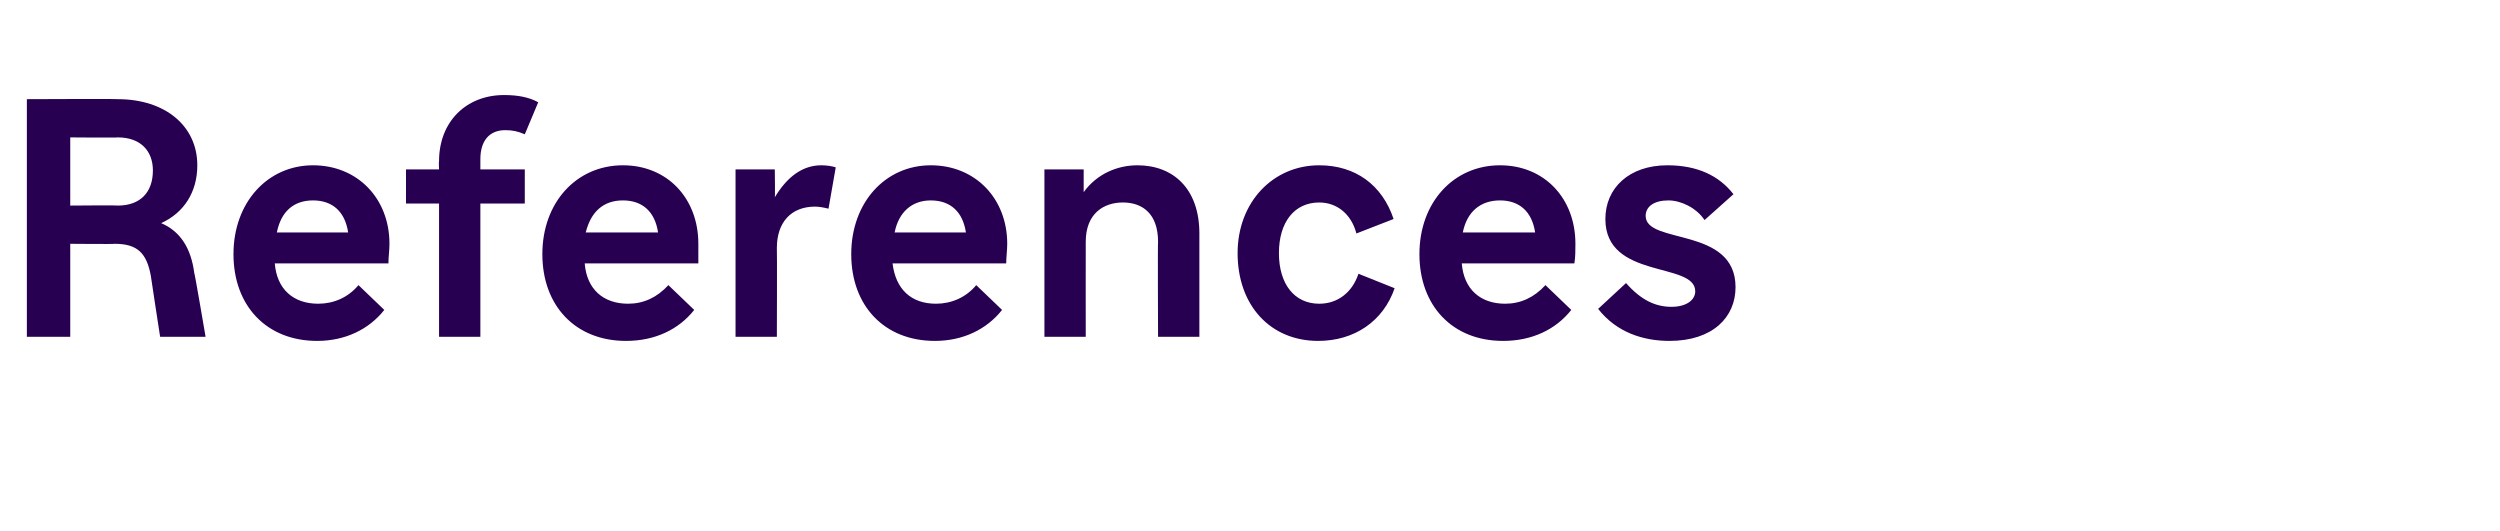 <?xml version="1.0" standalone="no"?><!DOCTYPE svg PUBLIC "-//W3C//DTD SVG 1.1//EN" "http://www.w3.org/Graphics/SVG/1.1/DTD/svg11.dtd"><svg xmlns="http://www.w3.org/2000/svg" version="1.1" width="242px" height="51.4px" viewBox="0 -7 242 51.4" style="top:-7px">  <desc>References</desc>  <defs/>  <g id="Polygon5790">    <path d="M 11.4 2.6 C 16 2.6 19.1 5.2 19.1 9 C 19.1 11.6 17.8 13.6 15.6 14.6 C 17.5 15.4 18.5 17.1 18.8 19.4 C 18.85 19.42 19.9 25.6 19.9 25.6 L 15.5 25.6 C 15.5 25.6 14.59 19.71 14.6 19.7 C 14.2 17.5 13.3 16.6 11.1 16.6 C 11.14 16.64 6.8 16.6 6.8 16.6 L 6.8 25.6 L 2.6 25.6 L 2.6 2.6 C 2.6 2.6 11.39 2.56 11.4 2.6 Z M 6.8 6.3 L 6.8 12.9 C 6.8 12.9 11.36 12.86 11.4 12.9 C 13.6 12.9 14.8 11.6 14.8 9.5 C 14.8 7.6 13.6 6.3 11.4 6.3 C 11.39 6.34 6.8 6.3 6.8 6.3 Z M 37.7 16.6 C 37.7 17.2 37.6 17.9 37.6 18.5 C 37.6 18.5 26.6 18.5 26.6 18.5 C 26.8 21 28.4 22.4 30.8 22.4 C 32.3 22.4 33.7 21.8 34.7 20.6 C 34.7 20.6 37.2 23 37.2 23 C 35.7 24.9 33.4 26 30.7 26 C 25.8 26 22.6 22.6 22.6 17.6 C 22.6 12.6 25.9 9 30.3 9 C 34.6 9 37.7 12.2 37.7 16.6 Z M 26.8 15.5 C 26.8 15.5 33.7 15.5 33.7 15.5 C 33.4 13.5 32.2 12.4 30.3 12.4 C 28.4 12.4 27.2 13.5 26.8 15.5 Z M 42.5 25.6 L 42.5 12.7 L 39.3 12.7 L 39.3 9.4 L 42.5 9.4 C 42.5 9.4 42.46 8.64 42.5 8.6 C 42.5 4.8 45.1 2.2 48.8 2.2 C 50.1 2.2 51.2 2.4 52.1 2.9 C 52.1 2.9 50.8 6 50.8 6 C 50.1 5.7 49.6 5.6 48.9 5.6 C 47.4 5.6 46.5 6.6 46.5 8.4 C 46.5 8.38 46.5 9.4 46.5 9.4 L 50.8 9.4 L 50.8 12.7 L 46.5 12.7 L 46.5 25.6 L 42.5 25.6 Z M 67.6 16.6 C 67.6 17.2 67.6 17.9 67.6 18.5 C 67.6 18.5 56.6 18.5 56.6 18.5 C 56.8 21 58.4 22.4 60.8 22.4 C 62.3 22.4 63.6 21.8 64.7 20.6 C 64.7 20.6 67.2 23 67.2 23 C 65.7 24.9 63.4 26 60.6 26 C 55.7 26 52.5 22.6 52.5 17.6 C 52.5 12.6 55.8 9 60.3 9 C 64.6 9 67.6 12.2 67.6 16.6 Z M 56.7 15.5 C 56.7 15.5 63.7 15.5 63.7 15.5 C 63.4 13.5 62.2 12.4 60.3 12.4 C 58.4 12.4 57.2 13.5 56.7 15.5 Z M 71.2 9.4 L 75 9.4 C 75 9.4 75.04 12.13 75 12.1 C 76.2 10.1 77.7 9 79.5 9 C 80.1 9 80.6 9.1 80.9 9.2 C 80.9 9.2 80.2 13.2 80.2 13.2 C 79.8 13.1 79.3 13 78.9 13 C 76.6 13 75.2 14.5 75.2 17 C 75.23 17.02 75.2 25.6 75.2 25.6 L 71.2 25.6 L 71.2 9.4 Z M 97.5 16.6 C 97.5 17.2 97.4 17.9 97.4 18.5 C 97.4 18.5 86.4 18.5 86.4 18.5 C 86.7 21 88.2 22.4 90.6 22.4 C 92.1 22.4 93.5 21.8 94.5 20.6 C 94.5 20.6 97 23 97 23 C 95.5 24.9 93.2 26 90.5 26 C 85.6 26 82.4 22.6 82.4 17.6 C 82.4 12.6 85.7 9 90.1 9 C 94.4 9 97.5 12.2 97.5 16.6 Z M 86.6 15.5 C 86.6 15.5 93.5 15.5 93.5 15.5 C 93.2 13.5 92 12.4 90.1 12.4 C 88.3 12.4 87 13.5 86.6 15.5 Z M 112.1 25.6 C 112.1 25.6 112.06 16.42 112.1 16.4 C 112.1 13.7 110.6 12.6 108.7 12.6 C 106.8 12.6 105.1 13.7 105.1 16.4 C 105.09 16.42 105.1 25.6 105.1 25.6 L 101.1 25.6 L 101.1 9.4 L 104.9 9.4 C 104.9 9.4 104.9 11.55 104.9 11.6 C 106.2 9.8 108.2 9 110.1 9 C 113.6 9 116.1 11.3 116.1 15.6 C 116.1 15.65 116.1 25.6 116.1 25.6 L 112.1 25.6 Z M 131.5 19.5 C 131.5 19.5 135 20.9 135 20.9 C 133.9 24.1 131.1 26 127.6 26 C 123 26 119.8 22.6 119.8 17.5 C 119.8 12.6 123.2 9 127.7 9 C 131.2 9 133.8 10.9 134.9 14.2 C 134.9 14.2 131.3 15.6 131.3 15.6 C 130.8 13.7 129.4 12.6 127.7 12.6 C 125.3 12.6 123.8 14.5 123.8 17.5 C 123.8 20.5 125.3 22.4 127.7 22.4 C 129.5 22.4 130.9 21.3 131.5 19.5 Z M 152.5 16.6 C 152.5 17.2 152.5 17.9 152.4 18.5 C 152.4 18.5 141.5 18.5 141.5 18.5 C 141.7 21 143.3 22.4 145.7 22.4 C 147.2 22.4 148.5 21.8 149.6 20.6 C 149.6 20.6 152.1 23 152.1 23 C 150.6 24.9 148.3 26 145.5 26 C 140.6 26 137.4 22.6 137.4 17.6 C 137.4 12.6 140.7 9 145.2 9 C 149.5 9 152.5 12.2 152.5 16.6 Z M 141.6 15.5 C 141.6 15.5 148.6 15.5 148.6 15.5 C 148.3 13.5 147.1 12.4 145.2 12.4 C 143.3 12.4 142 13.5 141.6 15.5 Z M 154.7 22.9 C 154.7 22.9 157.4 20.4 157.4 20.4 C 158.9 22.1 160.3 22.7 161.8 22.7 C 163.3 22.7 164.1 22 164.1 21.2 C 164.1 18.3 155.4 20.1 155.4 14.2 C 155.4 11.2 157.7 9 161.4 9 C 164.3 9 166.4 10 167.8 11.8 C 167.8 11.8 165 14.3 165 14.3 C 164.2 13.1 162.7 12.4 161.5 12.4 C 160.1 12.4 159.3 13 159.3 13.9 C 159.3 16.7 168 14.9 168 20.8 C 168 23.7 165.8 26 161.6 26 C 159.1 26 156.5 25.2 154.7 22.9 Z " stroke="none" fill="#280051"/>  </g></svg>